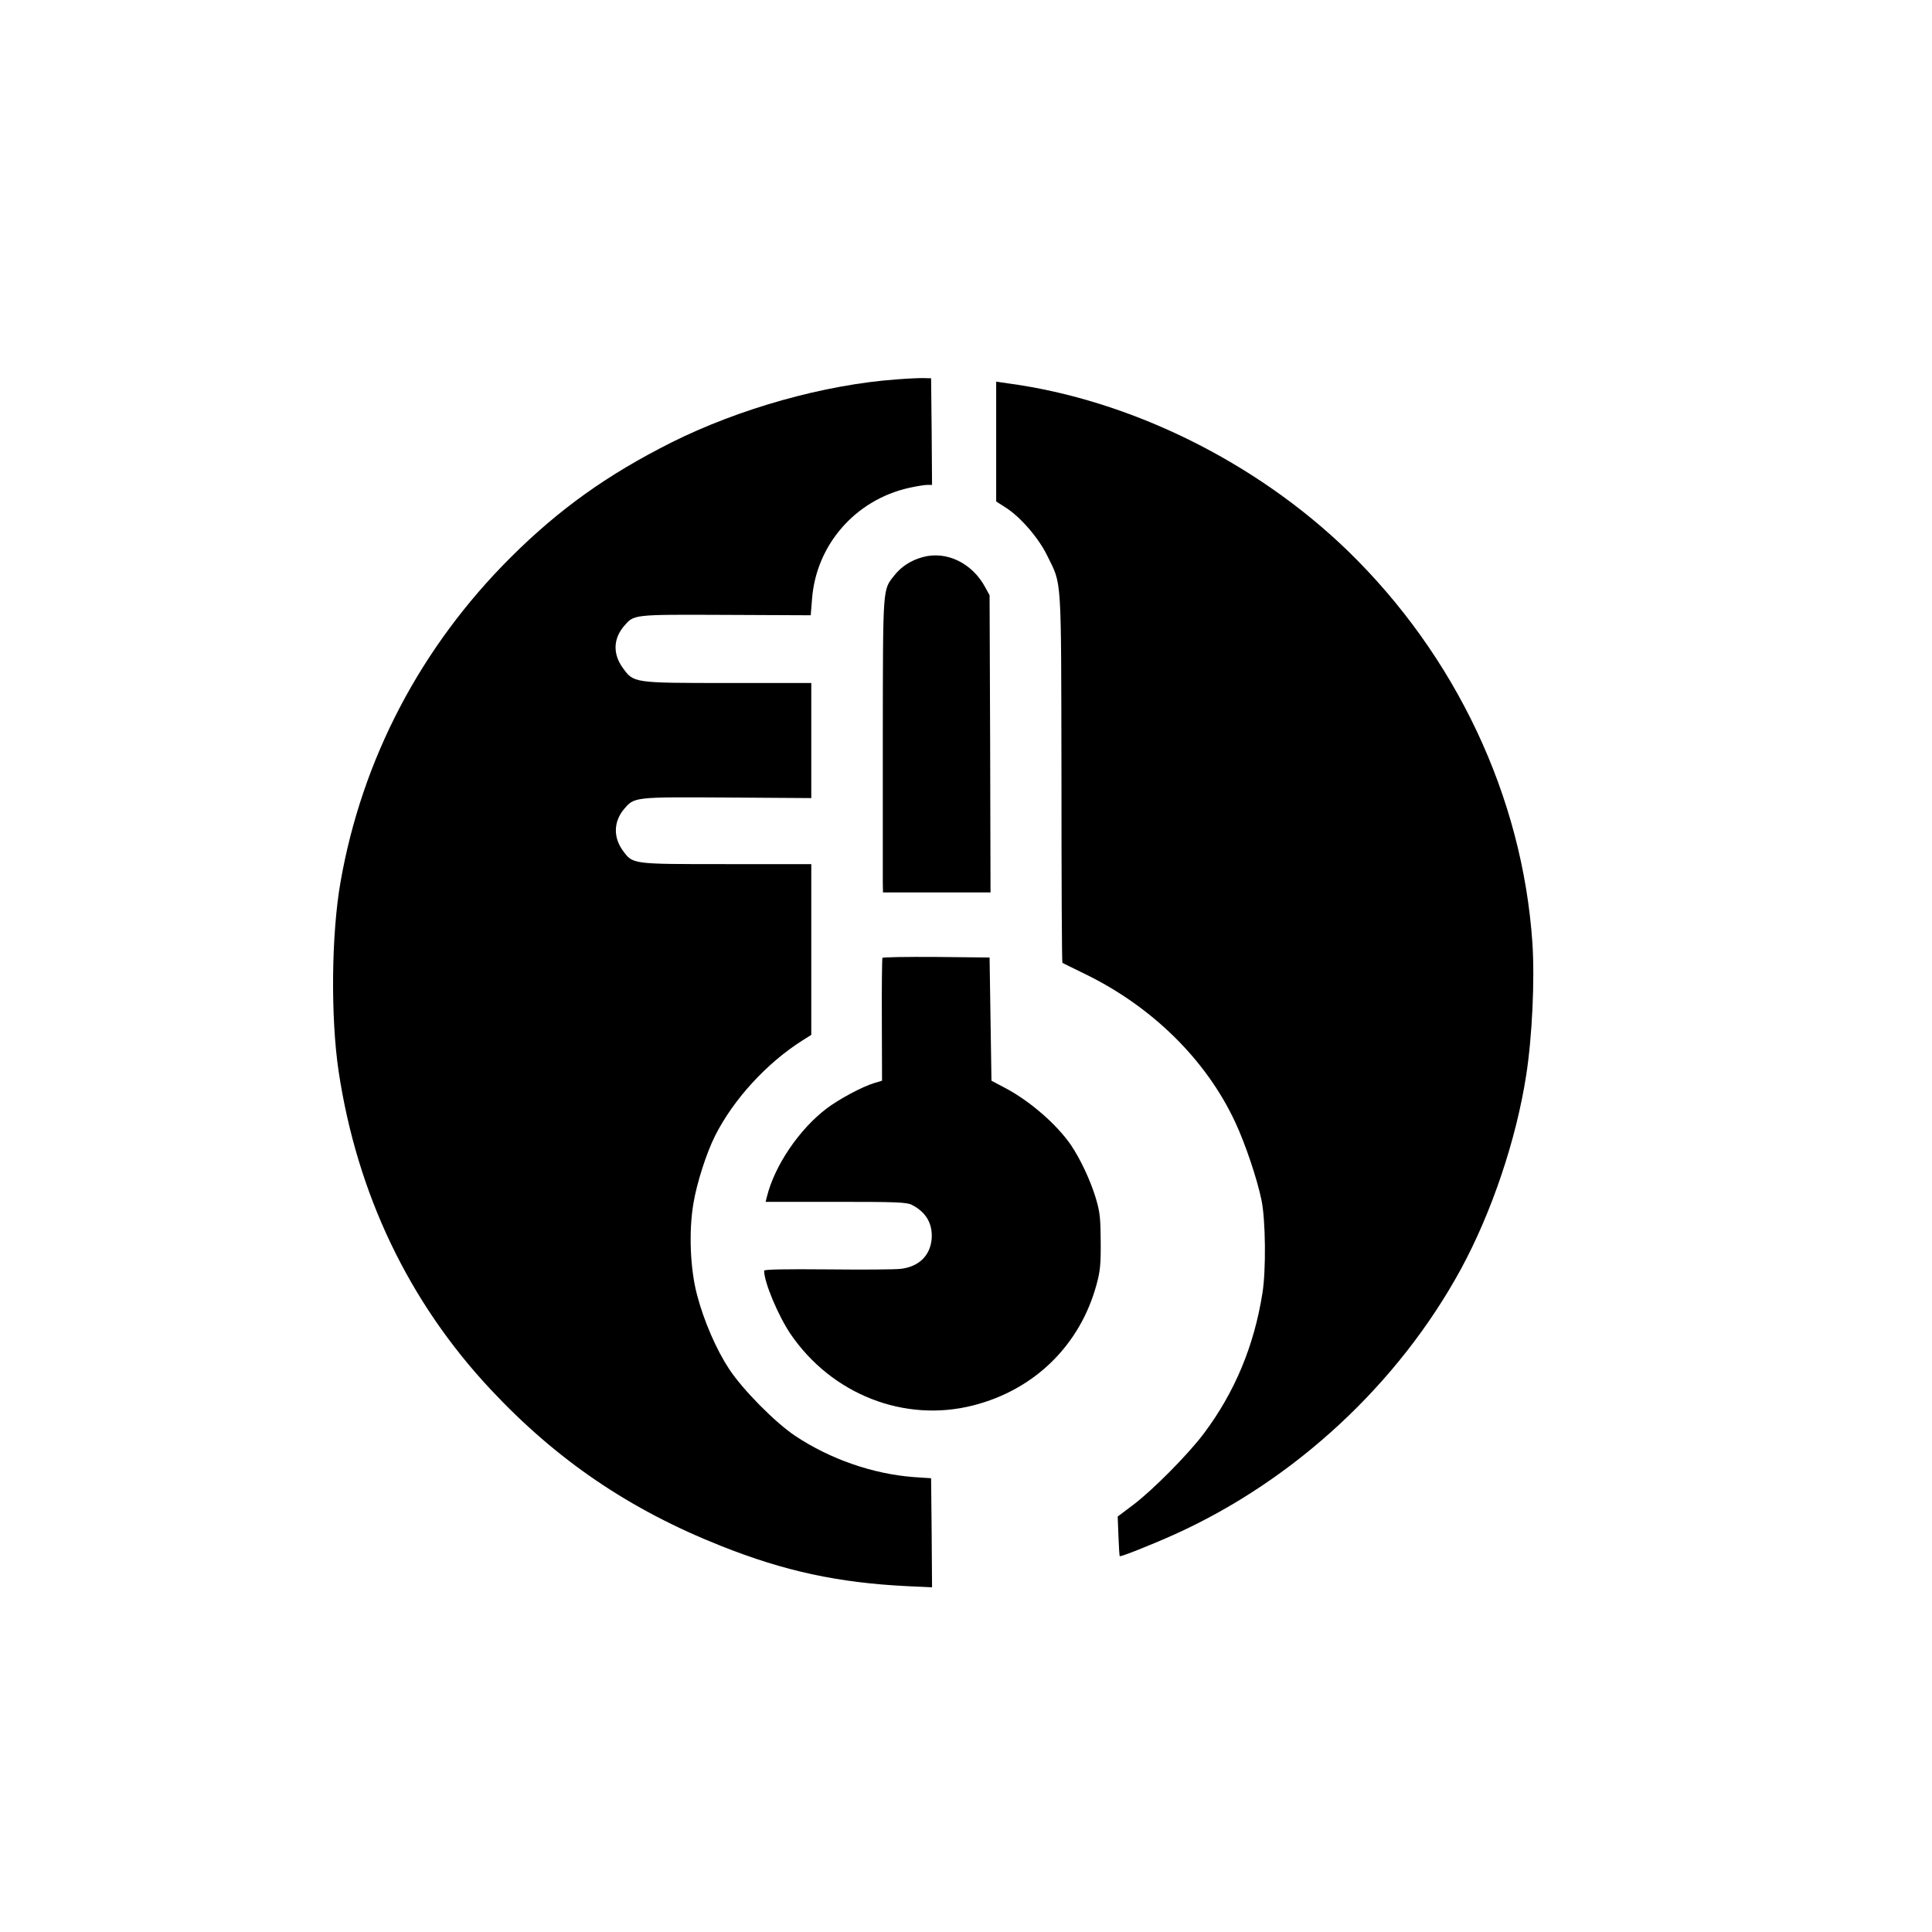 <?xml version="1.0" standalone="no"?>
<!DOCTYPE svg PUBLIC "-//W3C//DTD SVG 20010904//EN"
 "http://www.w3.org/TR/2001/REC-SVG-20010904/DTD/svg10.dtd">
<svg version="1.0" xmlns="http://www.w3.org/2000/svg"
 width="1024pt" height="1024pt" viewBox="0 0 1024 1024"
 preserveAspectRatio="xMidYMid meet">

<g transform="translate(0,1024) scale(0.1,-0.1)"
fill="#000000" stroke="none">
<path d="M4750 8229 c-382 -28 -830 -154 -1189 -333 -341 -171 -598 -355 -853
-609 -478 -476 -789 -1070 -903 -1721 -49 -277 -53 -719 -10 -1006 98 -649
372 -1222 807 -1686 350 -374 736 -636 1220 -828 337 -134 621 -195 986 -213
l132 -6 -2 289 -3 289 -90 6 c-217 16 -445 95 -631 219 -106 71 -276 243 -349
353 -69 105 -134 255 -170 392 -37 137 -45 338 -20 485 18 110 69 268 115 360
98 194 274 386 464 506 l46 29 0 453 0 452 -451 0 c-505 0 -494 -1 -548 72
-51 70 -49 153 6 219 55 65 52 65 547 62 l446 -3 0 305 0 305 -442 0 c-503 0
-499 0 -557 80 -53 73 -51 153 5 220 55 64 42 63 540 61 l451 -2 7 87 c22 286
229 524 513 588 40 9 84 16 98 16 l25 0 -2 283 -3 282 -35 1 c-19 1 -87 -2
-150 -7z"/>
<path d="M5280 7899 l0 -317 50 -32 c79 -50 175 -162 220 -254 79 -162 74 -84
76 -1178 0 -538 2 -979 5 -981 2 -2 56 -28 119 -59 356 -173 643 -455 797
-786 54 -116 115 -297 139 -412 22 -104 25 -374 5 -495 -44 -278 -146 -523
-309 -741 -83 -111 -271 -301 -377 -381 l-81 -61 4 -103 c2 -57 5 -105 7 -107
4 -5 170 61 292 116 635 287 1185 797 1517 1407 163 301 292 684 345 1025 32
206 46 507 33 703 -53 774 -405 1520 -978 2077 -487 472 -1154 801 -1801 888
l-63 9 0 -318z"/>
<path d="M4890 7287 c-62 -17 -113 -50 -150 -97 -62 -78 -60 -53 -61 -849 0
-399 0 -750 0 -778 l1 -53 285 0 285 0 -2 788 -3 787 -23 42 c-69 129 -206
195 -332 160z"/>
<path d="M4677 5163 c-2 -5 -4 -153 -3 -330 l1 -321 -40 -12 c-64 -19 -185
-84 -252 -134 -146 -110 -277 -303 -318 -468 l-7 -28 371 0 c323 0 376 -2 404
-16 76 -39 111 -100 105 -181 -8 -88 -67 -146 -162 -158 -29 -4 -204 -5 -389
-3 -229 2 -337 0 -337 -7 0 -61 74 -237 139 -334 219 -322 605 -473 969 -380
326 83 567 320 654 641 19 69 23 107 22 228 -1 127 -4 156 -27 233 -29 94 -81
204 -130 277 -76 111 -221 237 -354 306 l-68 36 -5 326 -5 327 -282 3 c-155 1
-284 -1 -286 -5z"/>
</g>
</svg>

